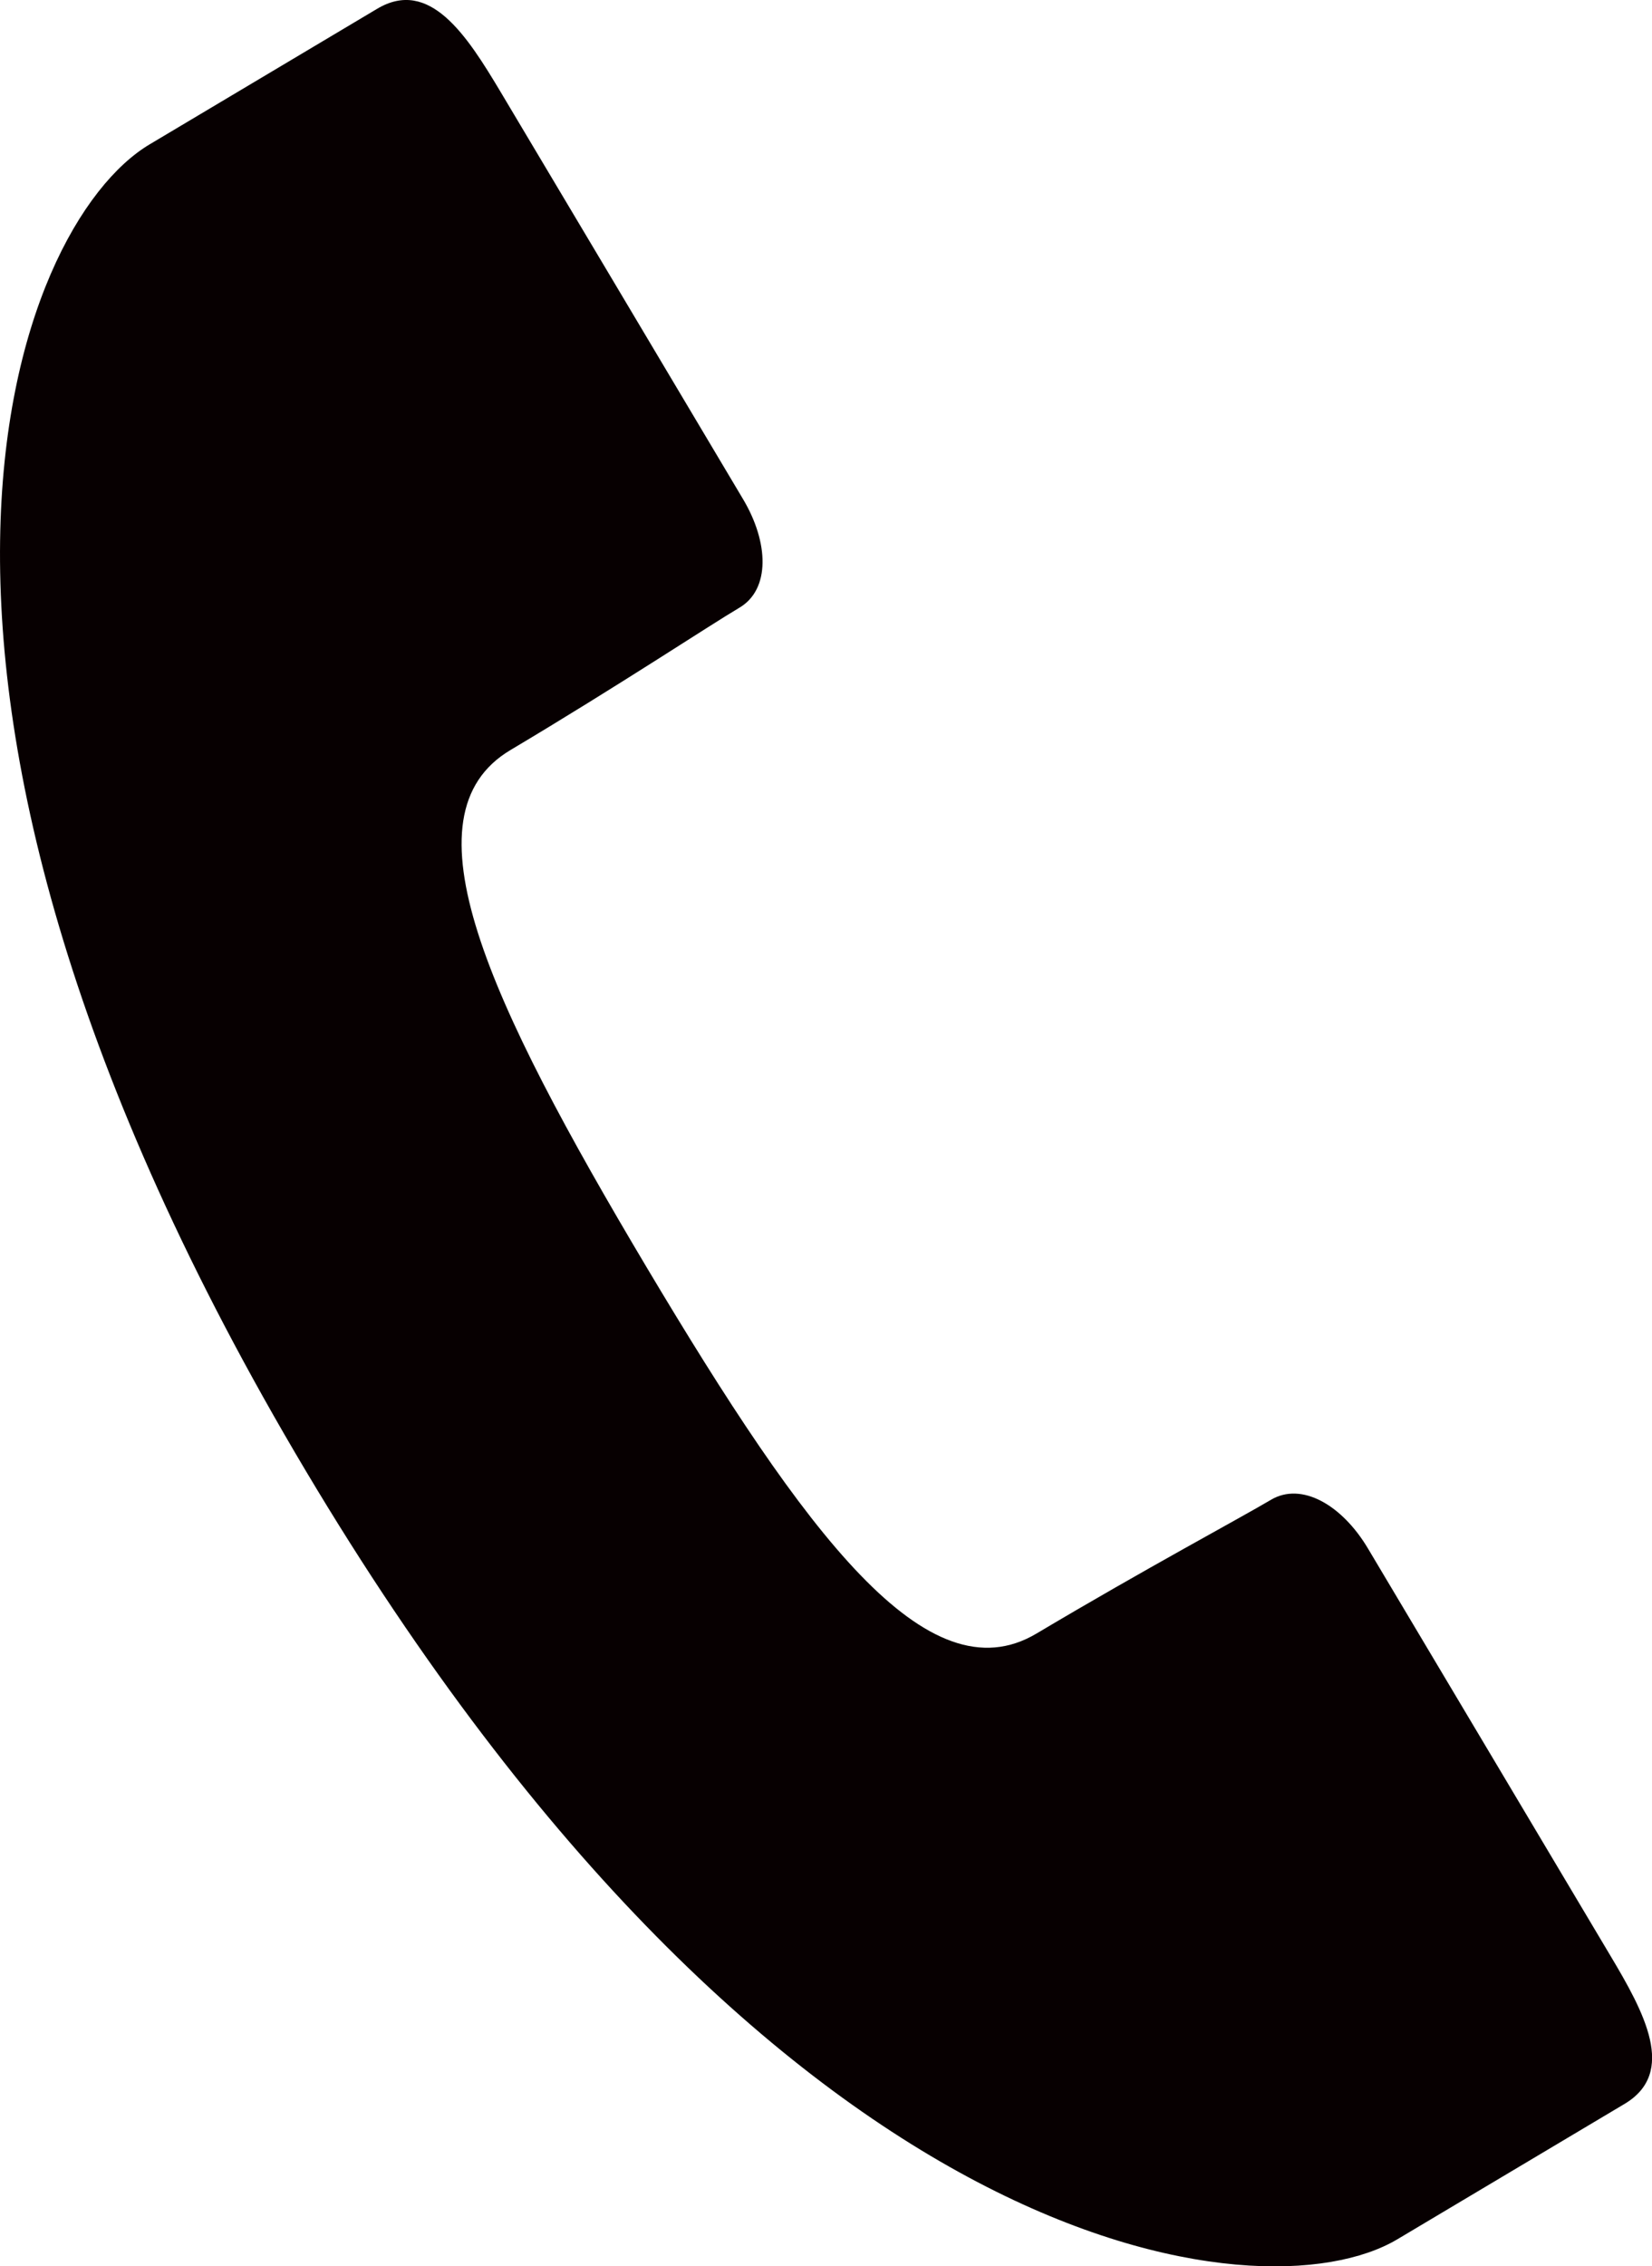 <?xml version="1.0" encoding="utf-8"?>
<!-- Generator: Adobe Illustrator 16.0.0, SVG Export Plug-In . SVG Version: 6.00 Build 0)  -->
<!DOCTYPE svg PUBLIC "-//W3C//DTD SVG 1.1//EN" "http://www.w3.org/Graphics/SVG/1.1/DTD/svg11.dtd">
<svg version="1.1" id="レイヤー_1" xmlns="http://www.w3.org/2000/svg" xmlns:xlink="http://www.w3.org/1999/xlink" x="0px"
	 y="0px" width="22.821px" height="31.296px" viewBox="0 0 22.821 31.296" style="enable-background:new 0 0 22.821 31.296;"
	 xml:space="preserve">
<style type="text/css">
<![CDATA[
	.st0{fill:#070001;}
]]>
</style>
<path class="st0" d="M7.051,10.358c1.51-0.899,2.742-1.717,3.165-1.967c0.424-0.252,0.408-0.897,0.047-1.501
	C9.904,6.284,6.917,1.272,6.917,1.272c-0.469-0.786-0.983-1.583-1.708-1.15C4.484,0.553,3.941,0.877,2.068,1.993
	C0.196,3.107-2.289,9.375,4.222,20.308c6.512,10.931,13.208,11.73,15.08,10.616c1.873-1.116,2.417-1.44,3.141-1.871
	c0.725-0.433,0.27-1.265-0.199-2.05c0,0-2.985-5.014-3.346-5.618c-0.359-0.604-0.919-0.925-1.342-0.673
	c-0.422,0.251-1.726,0.947-3.237,1.846c-1.51,0.899-3.19-1.374-5.386-5.057C6.739,13.816,5.541,11.258,7.051,10.358z"/>
<g>
</g>
<g>
</g>
<g>
</g>
<g>
</g>
<g>
</g>
<g>
</g>
</svg>

